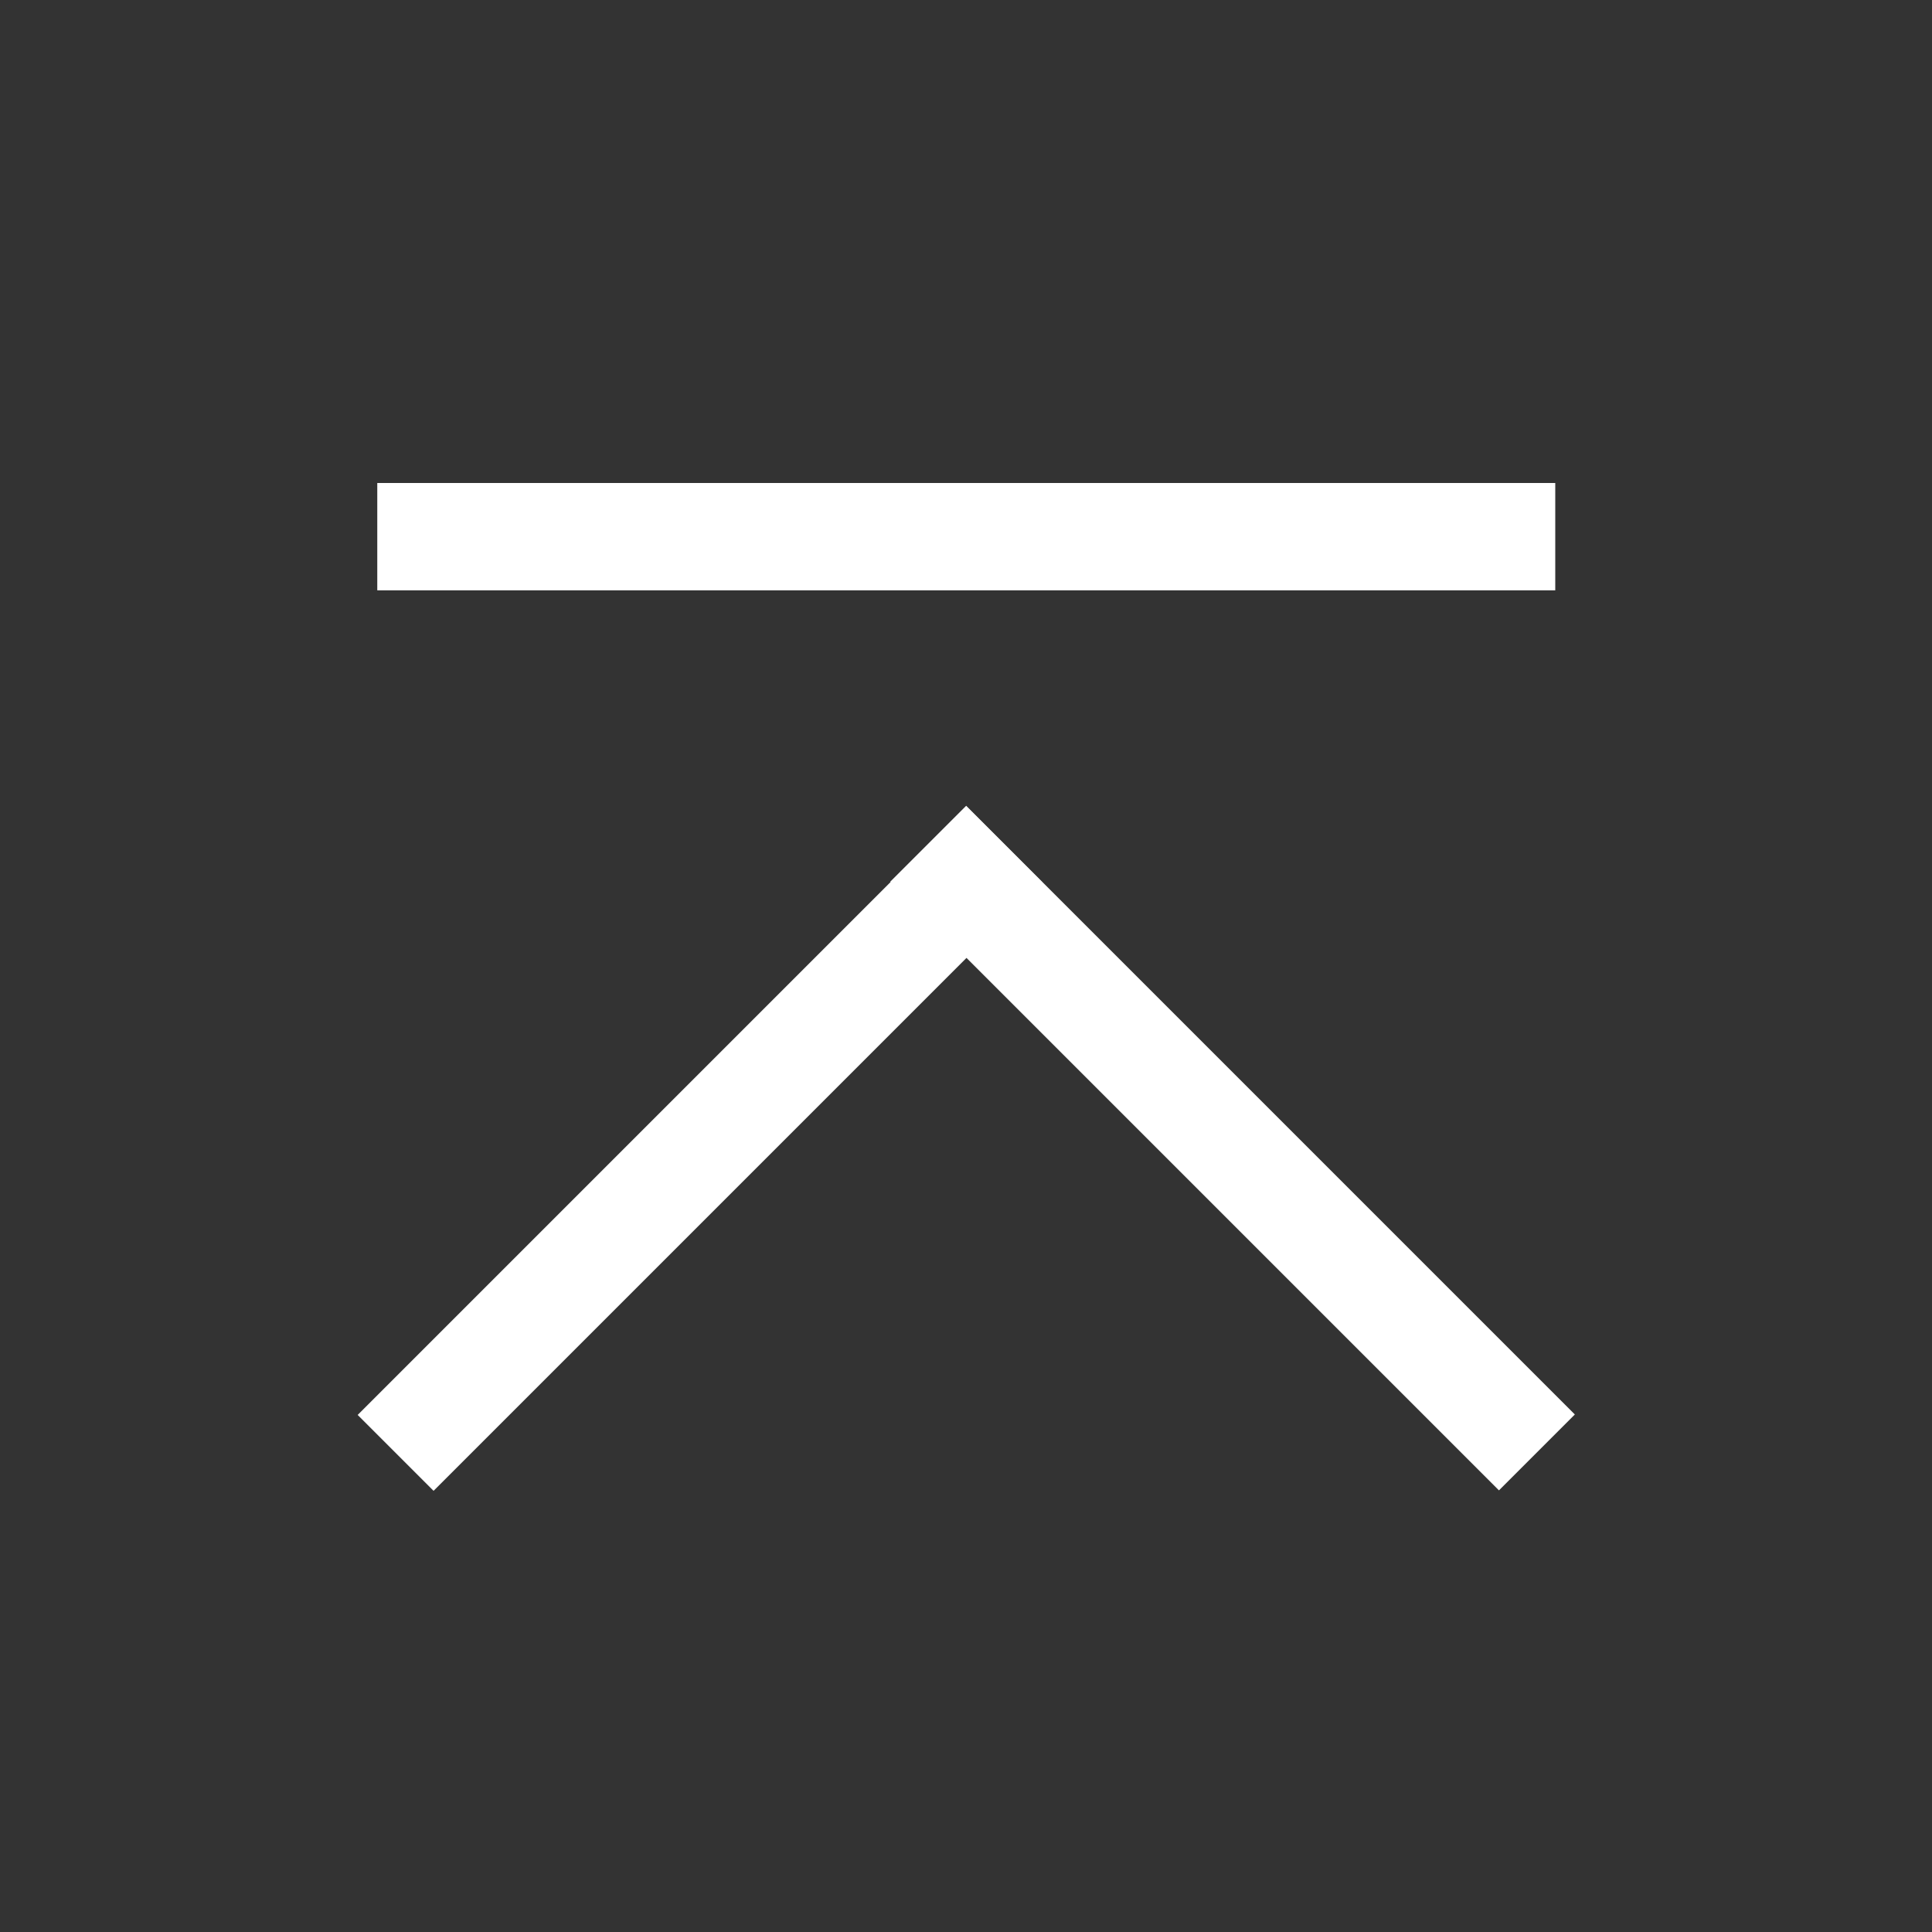 <?xml version="1.0" encoding="UTF-8"?><svg id="_イヤー_2" xmlns="http://www.w3.org/2000/svg" viewBox="0 0 36 36"><rect x="0" y="0" width="36" height="36" fill="#333333" stroke="none"/><defs><style>.cls-1{fill:#fff;}</style></defs><rect class="cls-1" x="7.03" y="9" width="21.95" height="2"/><rect class="cls-1" x="5.02" y="20.4" width="16.04" height="2" transform="translate(-11.31 15.49) rotate(-45)"/><rect class="cls-1" x="14.94" y="20.4" width="16.04" height="2" transform="translate(24.07 52.76) rotate(-135)"/></svg>